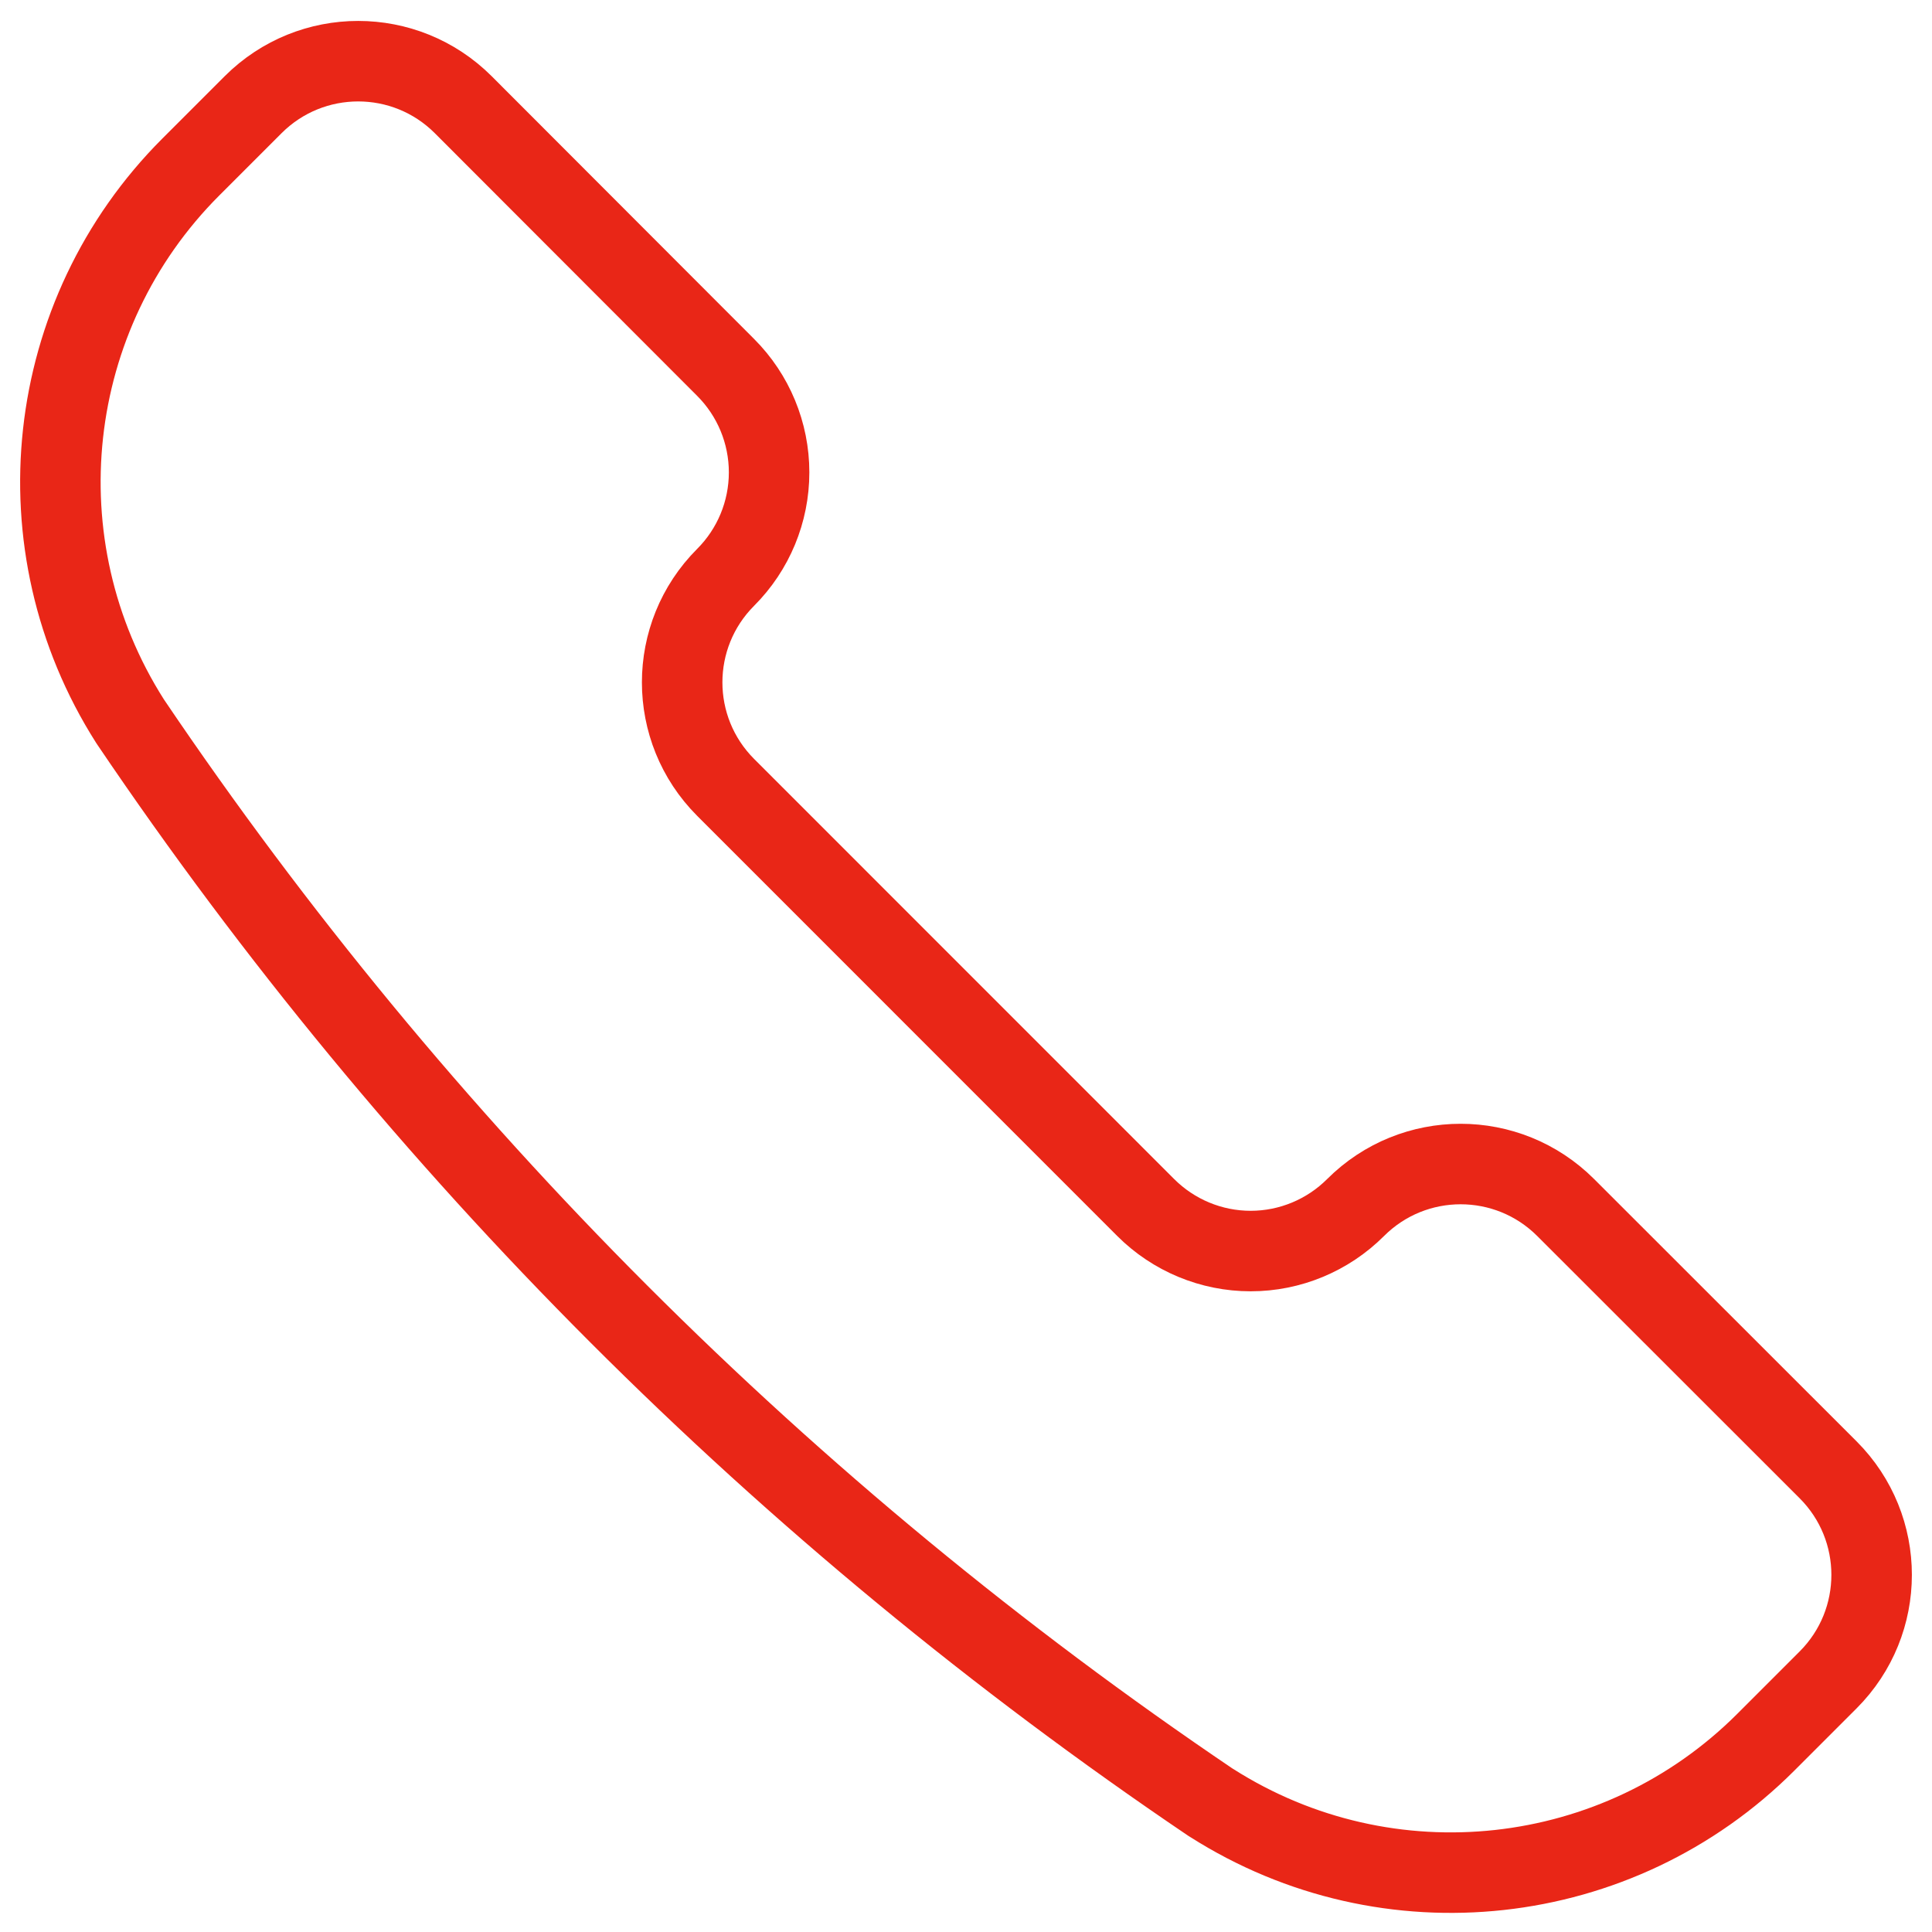 <svg width="24" height="24" viewBox="0 0 24 24" fill="none" xmlns="http://www.w3.org/2000/svg">
<path fill-rule="evenodd" clip-rule="evenodd" d="M15.04 22.39L15.052 22.397C17.24 23.79 20.102 23.476 21.936 21.642L22.71 20.868C23.43 20.147 23.43 18.98 22.71 18.259L19.449 15C18.728 14.28 17.561 14.28 16.84 15V15C16.494 15.346 16.025 15.541 15.536 15.541C15.047 15.541 14.578 15.346 14.232 15L9.014 9.781C8.294 9.06 8.294 7.893 9.014 7.172V7.172C9.36 6.826 9.554 6.357 9.554 5.868C9.554 5.379 9.36 4.91 9.014 4.564L5.754 1.3C5.033 0.58 3.866 0.58 3.145 1.3L2.371 2.074C0.537 3.908 0.223 6.77 1.615 8.958L1.623 8.97C5.196 14.26 9.751 18.816 15.04 22.39V22.39Z" stroke="#E92617" stroke-linecap="round" stroke-linejoin="round"/>
</svg>
